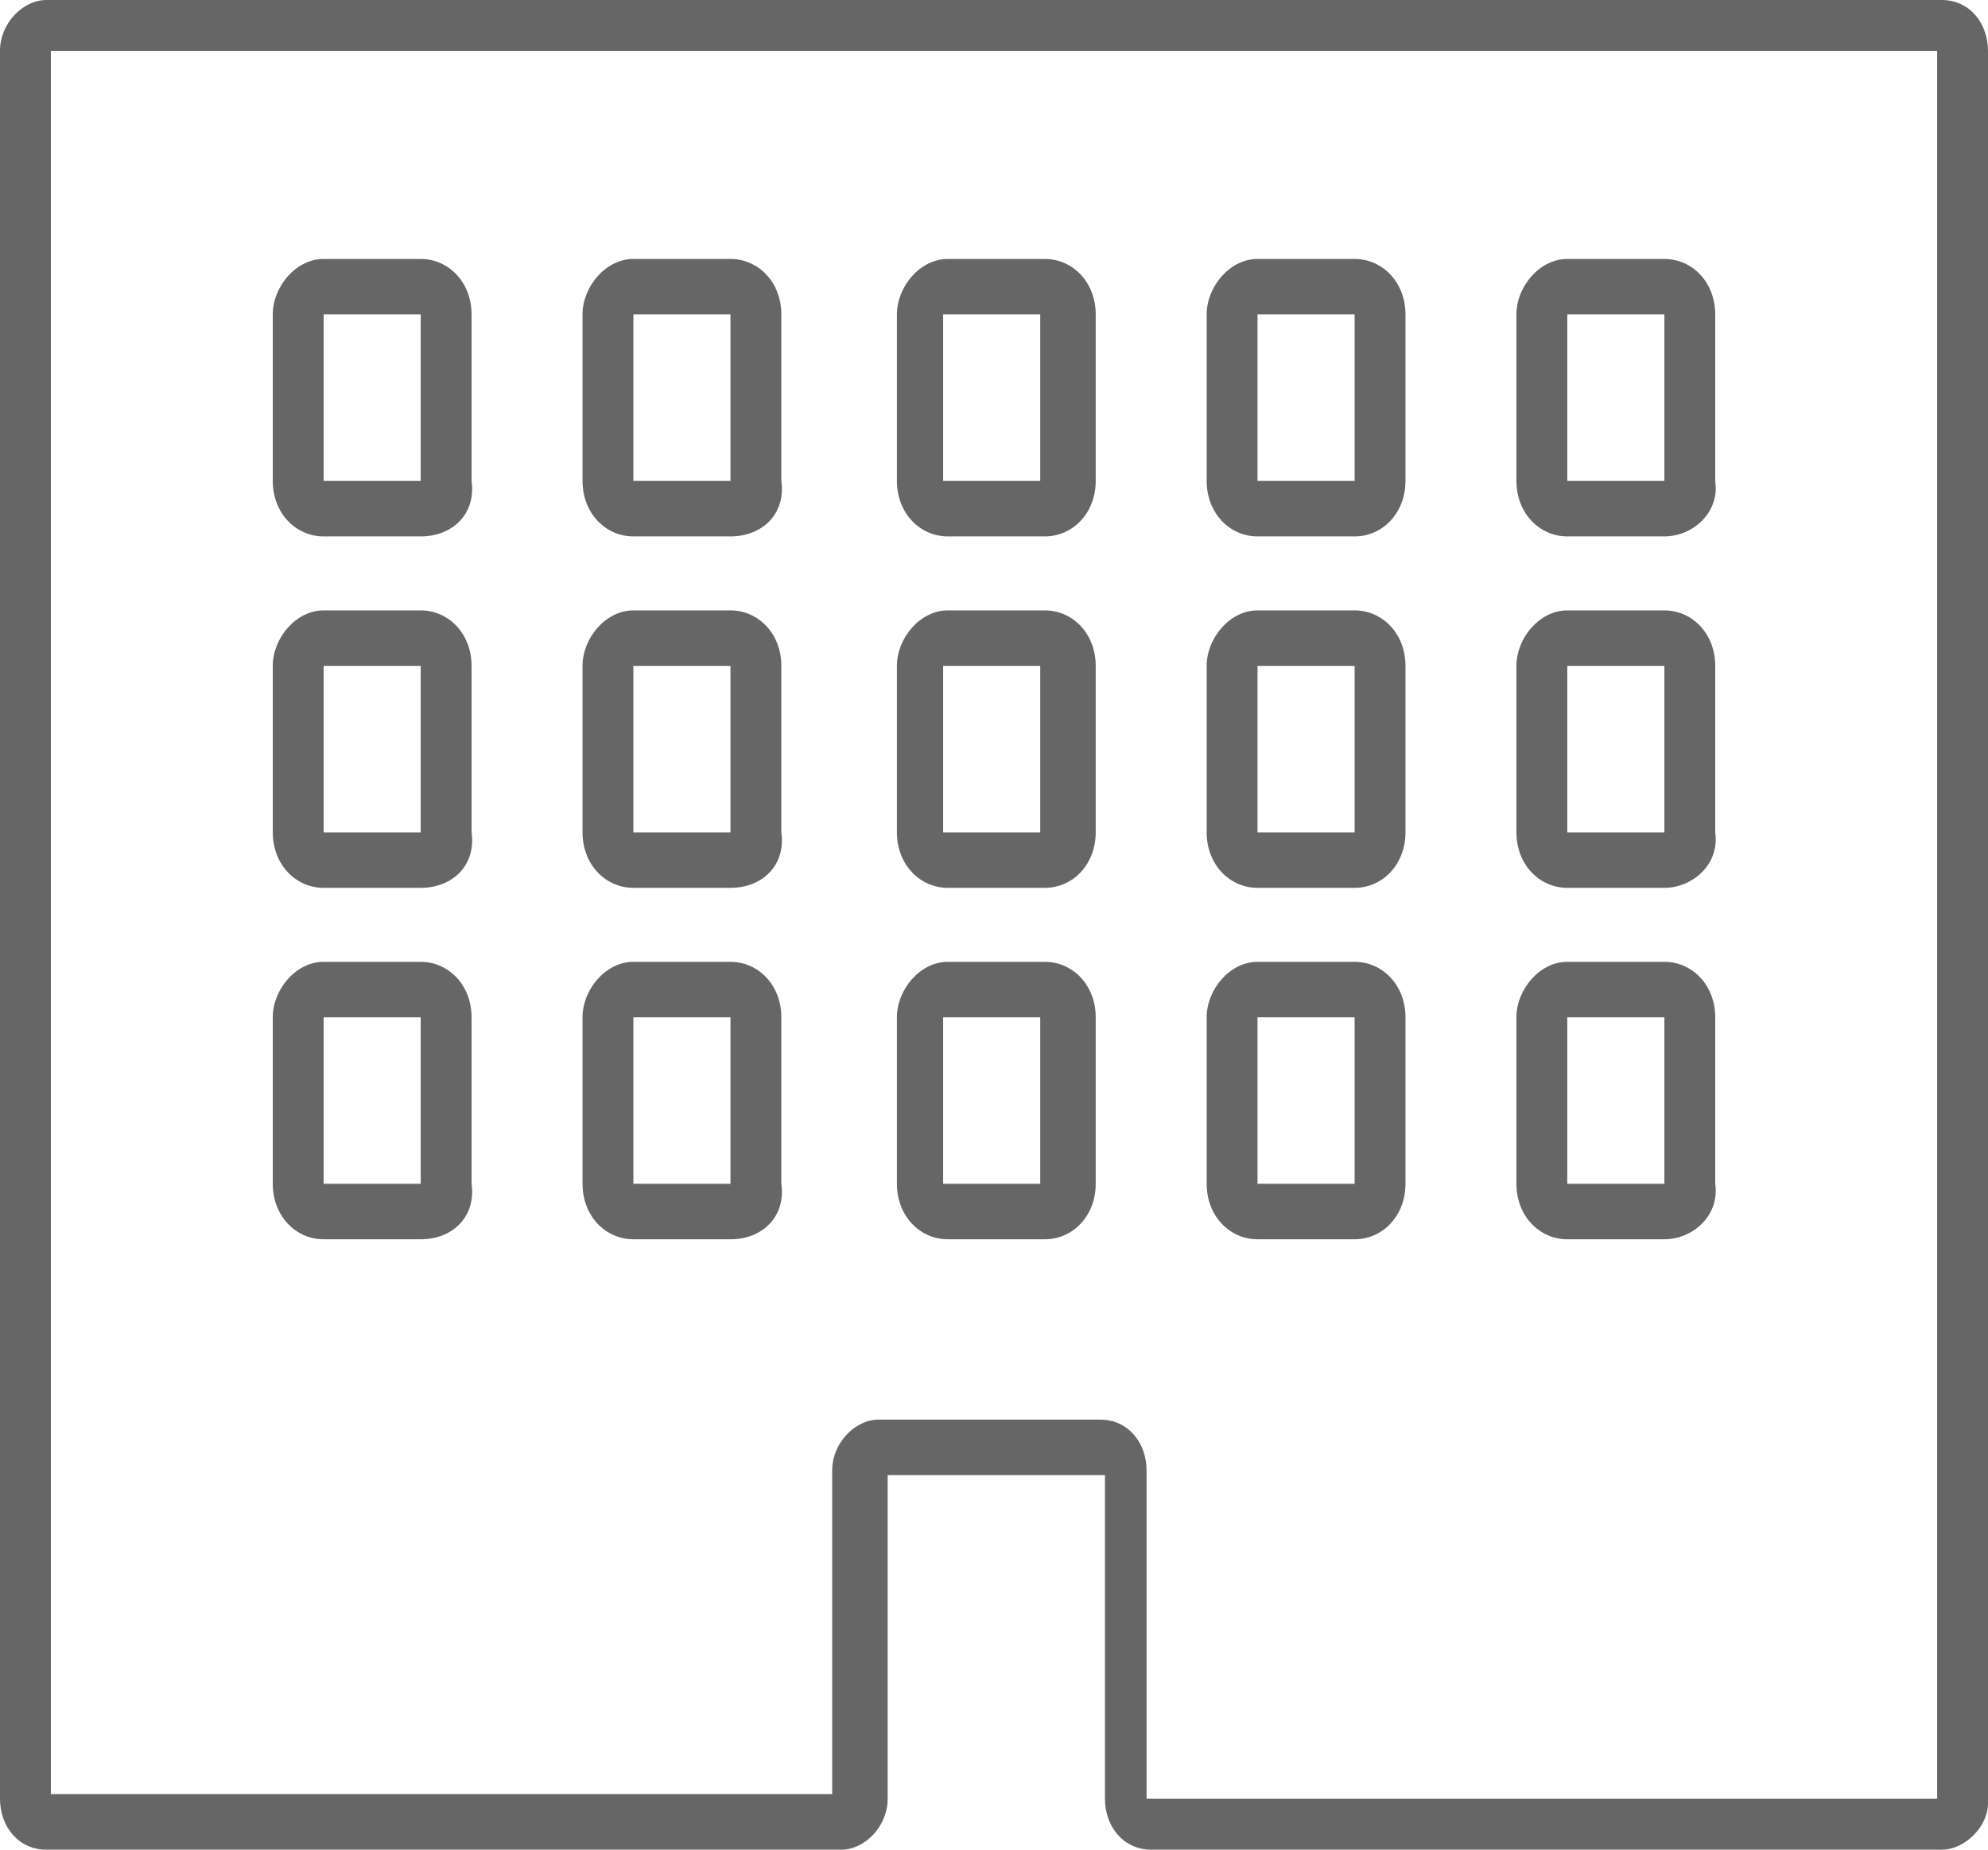 <?xml version="1.0" encoding="utf-8"?>
<!-- Generator: Adobe Illustrator 22.1.0, SVG Export Plug-In . SVG Version: 6.00 Build 0)  -->
<svg version="1.1" id="レイヤー_1" xmlns="http://www.w3.org/2000/svg" xmlns:xlink="http://www.w3.org/1999/xlink" x="0px"
	 y="0px" viewBox="0 0 43 40" style="enable-background:new 0 0 43 40;" xml:space="preserve">
<style type="text/css">
	.st0{fill:#666666;}
</style>
<g>
	<path class="st0" d="M42,40H24.9c-0.6,0-1-0.5-1-1.1v-7h-4.7v7c0,0.6-0.5,1.1-1,1.1H1c-0.6,0-1-0.5-1-1.1V1.1C0,0.5,0.5,0,1,0H42
		c0.6,0,1,0.5,1,1.1v37.9C43,39.5,42.5,40,42,40z M25,38.9h16.9V1.1H1.1v37.7H18v-7c0-0.6,0.5-1.1,1-1.1h4.8c0.6,0,1,0.5,1,1.1V38.9
		z M42,1.1L42,1.1L42,1.1z M36,26.8h-2.1c-0.6,0-1.1-0.5-1.1-1.2V22c0-0.6,0.5-1.2,1.1-1.2H36c0.6,0,1.1,0.5,1.1,1.2v3.6
		C37.2,26.3,36.6,26.8,36,26.8z M33.9,22C33.9,22,33.9,22,33.9,22l0,3.6l2.1,0l0-3.6L33.9,22z M29.3,26.8h-2.1
		c-0.6,0-1.1-0.5-1.1-1.2V22c0-0.6,0.5-1.2,1.1-1.2h2.1c0.6,0,1.1,0.5,1.1,1.2v3.6C30.4,26.3,29.9,26.8,29.3,26.8z M27.2,22
		C27.1,22,27.1,22,27.2,22l0,3.6l2.1,0l0-3.6L27.2,22z M22.6,26.8h-2.1c-0.6,0-1.1-0.5-1.1-1.2V22c0-0.6,0.5-1.2,1.1-1.2h2.1
		c0.6,0,1.1,0.5,1.1,1.2v3.6C23.7,26.3,23.2,26.8,22.6,26.8z M20.4,22C20.4,22,20.4,22,20.4,22l0,3.6l2.1,0l0-3.6L20.4,22z
		 M15.8,26.8h-2.1c-0.6,0-1.1-0.5-1.1-1.2V22c0-0.6,0.5-1.2,1.1-1.2h2.1c0.6,0,1.1,0.5,1.1,1.2v3.6C17,26.3,16.5,26.8,15.8,26.8z
		 M13.7,22C13.7,22,13.7,22,13.7,22l0,3.6l2.1,0l0-3.6L13.7,22z M9.1,26.8H7c-0.6,0-1.1-0.5-1.1-1.2V22c0-0.6,0.5-1.2,1.1-1.2h2.1
		c0.6,0,1.1,0.5,1.1,1.2v3.6C10.3,26.3,9.8,26.8,9.1,26.8z M7,22C7,22,7,22,7,22l0,3.6l2.1,0l0-3.6L7,22z M36,19.2h-2.1
		c-0.6,0-1.1-0.5-1.1-1.2v-3.6c0-0.6,0.5-1.2,1.1-1.2H36c0.6,0,1.1,0.5,1.1,1.2V18C37.2,18.7,36.6,19.2,36,19.2z M33.9,14.4
		C33.9,14.4,33.9,14.4,33.9,14.4l0,3.6l2.1,0l0-3.6L33.9,14.4z M29.3,19.2h-2.1c-0.6,0-1.1-0.5-1.1-1.2v-3.6c0-0.6,0.5-1.2,1.1-1.2
		h2.1c0.6,0,1.1,0.5,1.1,1.2V18C30.4,18.7,29.9,19.2,29.3,19.2z M27.2,14.4C27.1,14.4,27.1,14.4,27.2,14.4l0,3.6l2.1,0l0-3.6
		L27.2,14.4z M22.6,19.2h-2.1c-0.6,0-1.1-0.5-1.1-1.2v-3.6c0-0.6,0.5-1.2,1.1-1.2h2.1c0.6,0,1.1,0.5,1.1,1.2V18
		C23.7,18.7,23.2,19.2,22.6,19.2z M20.4,14.4C20.4,14.4,20.4,14.4,20.4,14.4l0,3.6l2.1,0l0-3.6L20.4,14.4z M15.8,19.2h-2.1
		c-0.6,0-1.1-0.5-1.1-1.2v-3.6c0-0.6,0.5-1.2,1.1-1.2h2.1c0.6,0,1.1,0.5,1.1,1.2V18C17,18.7,16.5,19.2,15.8,19.2z M13.7,14.4
		C13.7,14.4,13.7,14.4,13.7,14.4l0,3.6l2.1,0l0-3.6L13.7,14.4z M9.1,19.2H7c-0.6,0-1.1-0.5-1.1-1.2v-3.6c0-0.6,0.5-1.2,1.1-1.2h2.1
		c0.6,0,1.1,0.5,1.1,1.2V18C10.3,18.7,9.8,19.2,9.1,19.2z M7,14.4C7,14.4,7,14.4,7,14.4L7,18l2.1,0l0-3.6L7,14.4z M36,11.6h-2.1
		c-0.6,0-1.1-0.5-1.1-1.2V6.8c0-0.6,0.5-1.2,1.1-1.2H36c0.6,0,1.1,0.5,1.1,1.2v3.6C37.2,11.1,36.6,11.6,36,11.6z M33.9,6.8l0,3.6
		l2.1,0c0,0,0,0,0,0V6.8L33.9,6.8z M29.3,11.6h-2.1c-0.6,0-1.1-0.5-1.1-1.2V6.8c0-0.6,0.5-1.2,1.1-1.2h2.1c0.6,0,1.1,0.5,1.1,1.2
		v3.6C30.4,11.1,29.9,11.6,29.3,11.6z M27.2,6.8l0,3.6l2.1,0c0,0,0,0,0,0V6.8L27.2,6.8z M22.6,11.6h-2.1c-0.6,0-1.1-0.5-1.1-1.2V6.8
		c0-0.6,0.5-1.2,1.1-1.2h2.1c0.6,0,1.1,0.5,1.1,1.2v3.6C23.7,11.1,23.2,11.6,22.6,11.6z M20.4,6.8l0,3.6l2.1,0c0,0,0,0,0,0V6.8
		L20.4,6.8z M15.8,11.6h-2.1c-0.6,0-1.1-0.5-1.1-1.2V6.8c0-0.6,0.5-1.2,1.1-1.2h2.1c0.6,0,1.1,0.5,1.1,1.2v3.6
		C17,11.1,16.5,11.6,15.8,11.6z M13.7,6.8l0,3.6l2.1,0c0,0,0,0,0,0V6.8L13.7,6.8z M9.1,11.6H7c-0.6,0-1.1-0.5-1.1-1.2V6.8
		c0-0.6,0.5-1.2,1.1-1.2h2.1c0.6,0,1.1,0.5,1.1,1.2v3.6C10.3,11.1,9.8,11.6,9.1,11.6z M7,6.8l0,3.6l2.1,0c0,0,0,0,0,0V6.8L7,6.8z"/>
</g>
</svg>
